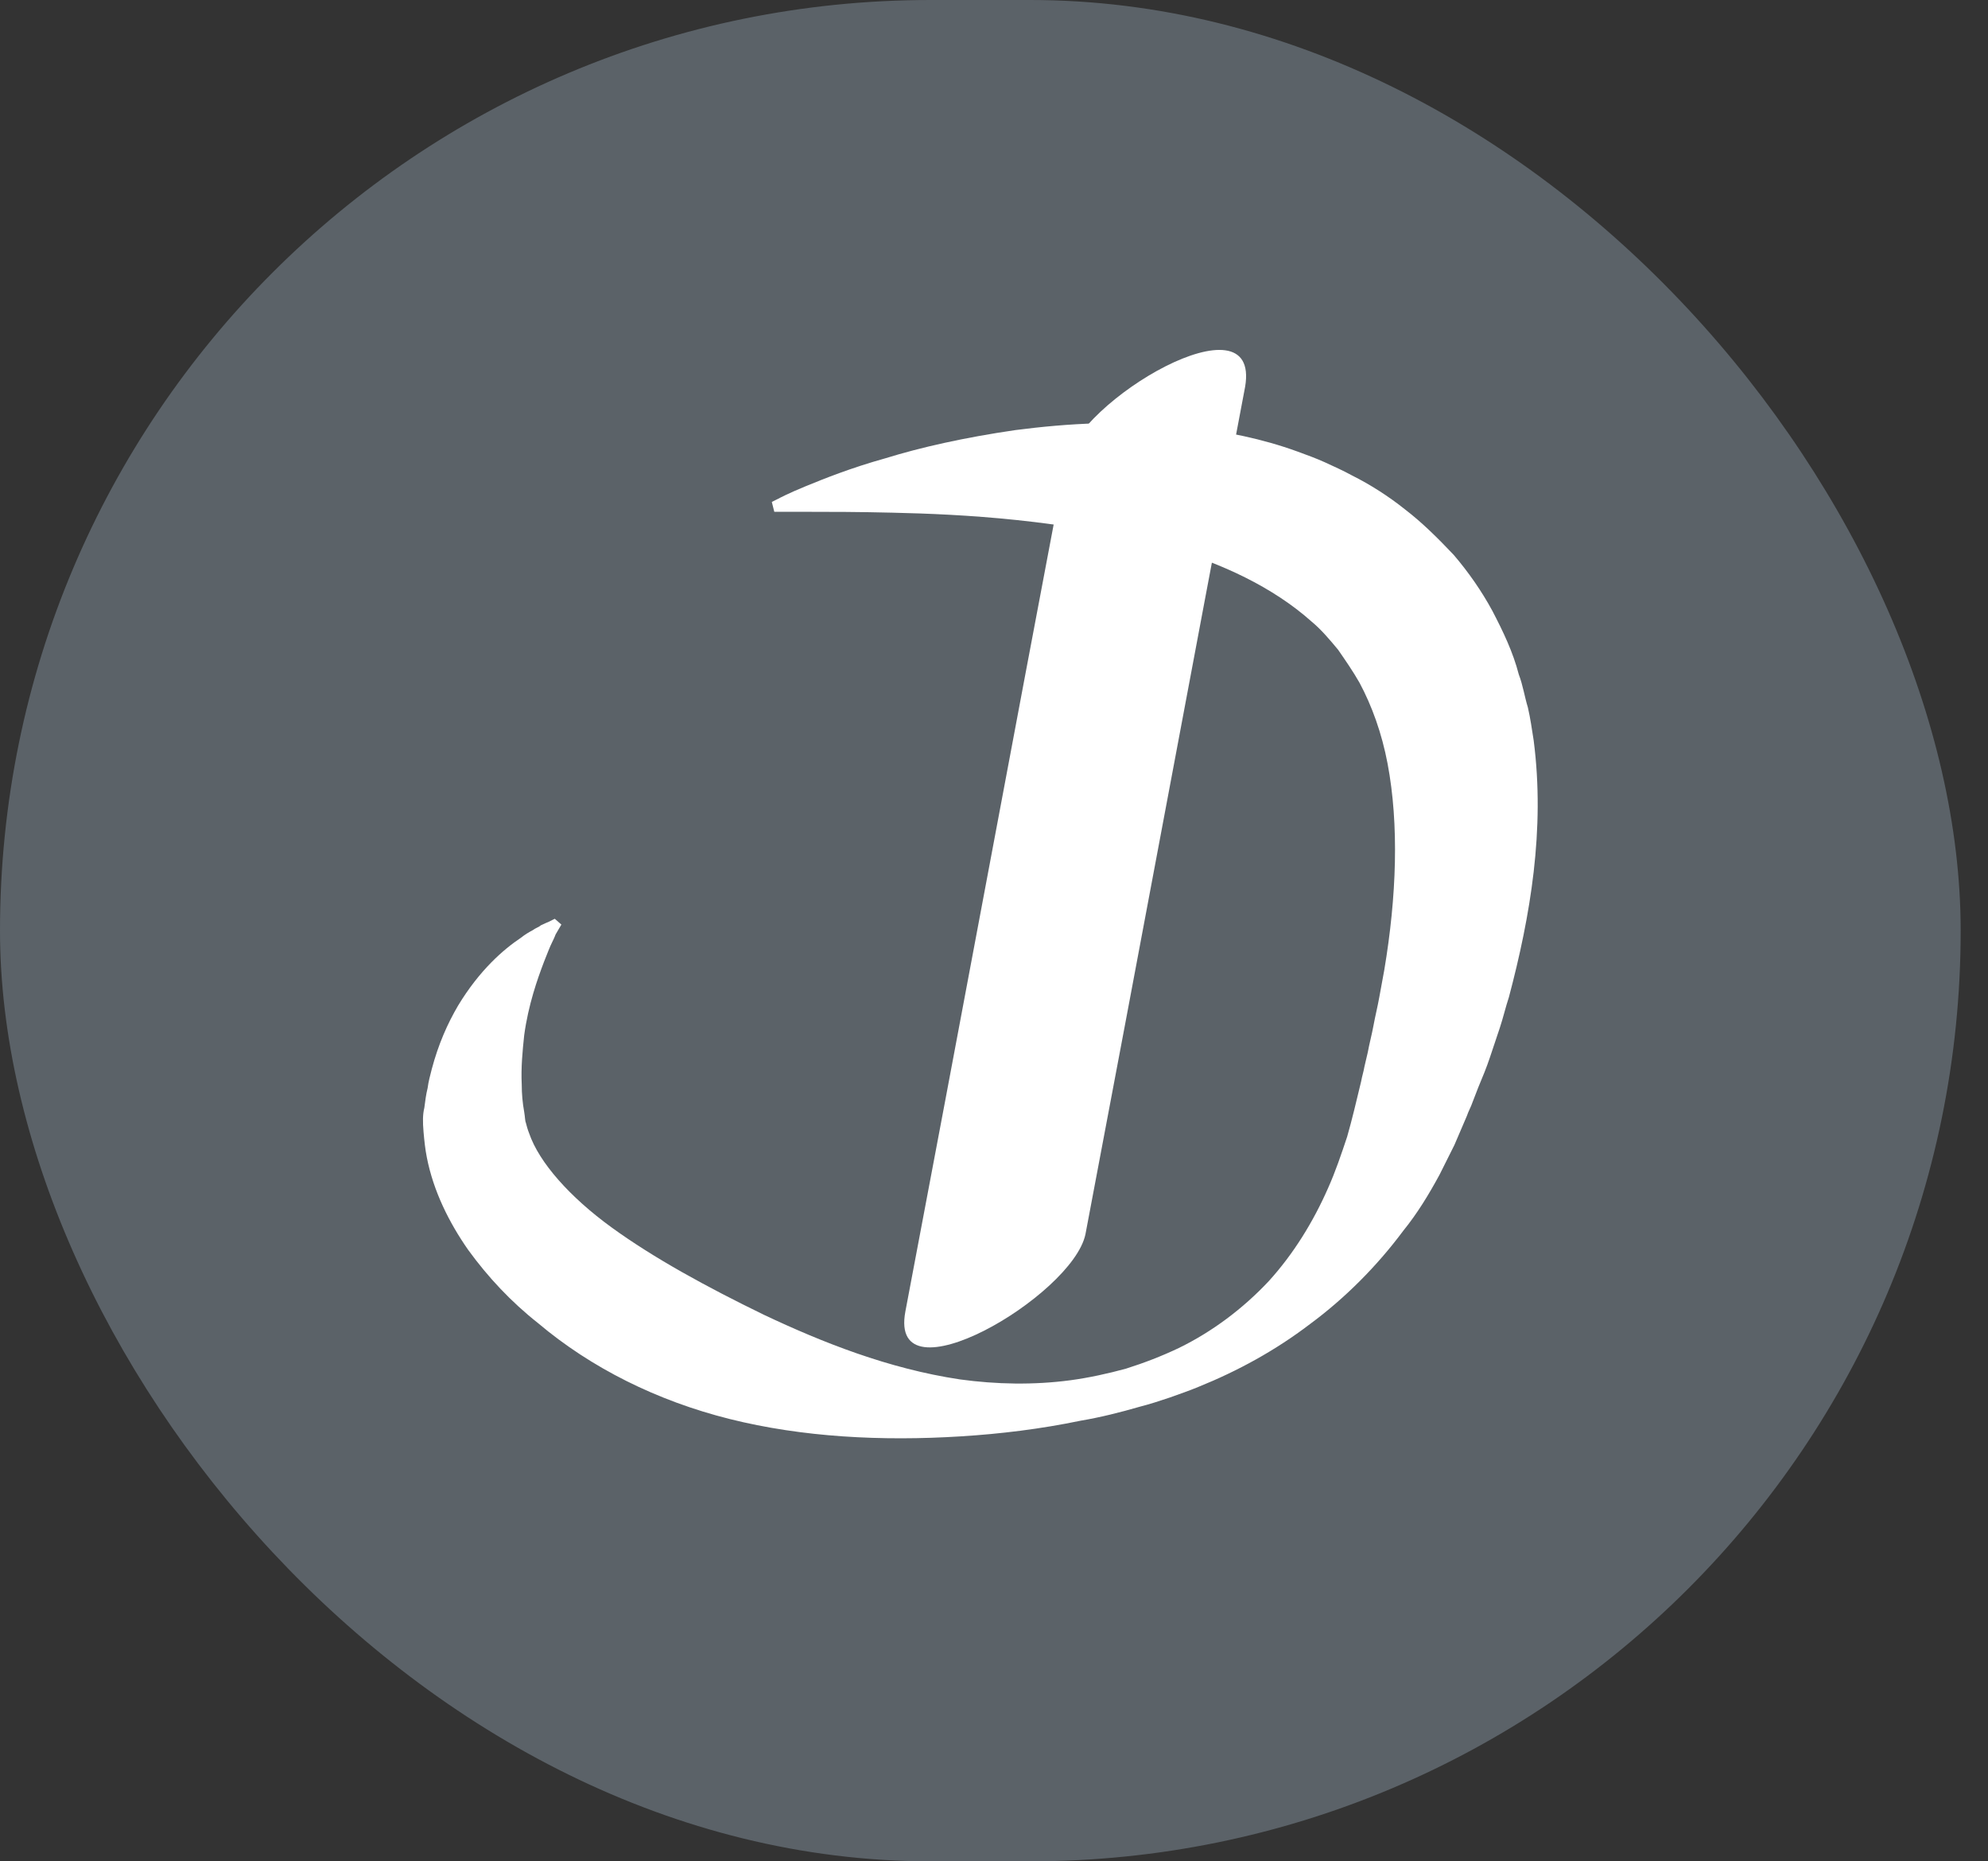 <svg width="47" height="44" viewBox="0 0 47 44" fill="none" xmlns="http://www.w3.org/2000/svg">
<rect x="0" y="0" width="47" height="44" fill="#333333" stroke="none"/>
<rect width="46.354" height="44" rx="22" fill="#5B6268"/>
<path d="M13.135 22.09C13.135 22.09 13.116 22.148 13.057 22.266C12.998 22.383 12.94 22.539 12.862 22.734C12.706 23.144 12.491 23.749 12.393 24.471C12.354 24.841 12.315 25.232 12.335 25.642C12.335 25.856 12.354 26.071 12.393 26.285C12.413 26.402 12.413 26.5 12.432 26.539C12.452 26.617 12.472 26.695 12.511 26.793C12.745 27.476 13.467 28.295 14.462 29.017C15.457 29.739 16.706 30.422 18.072 31.086C19.438 31.73 20.999 32.354 22.697 32.608C23.555 32.725 24.433 32.744 25.311 32.627C25.741 32.569 26.19 32.471 26.619 32.354C27.048 32.218 27.458 32.061 27.868 31.866C28.668 31.476 29.39 30.93 29.995 30.286C30.58 29.642 31.049 28.881 31.4 28.081C31.575 27.69 31.712 27.281 31.849 26.871C31.966 26.461 32.063 26.051 32.18 25.563C32.2 25.446 32.239 25.329 32.258 25.212L32.336 24.88C32.375 24.666 32.434 24.451 32.473 24.236C32.512 24.022 32.571 23.788 32.609 23.573C32.649 23.358 32.688 23.144 32.727 22.929C33.019 21.192 33.078 19.495 32.805 18.051C32.668 17.329 32.434 16.685 32.141 16.138C31.985 15.865 31.809 15.611 31.634 15.358C31.439 15.124 31.244 14.889 31.009 14.694C30.092 13.875 28.863 13.309 27.634 12.958C26.385 12.606 25.155 12.411 24.043 12.294C22.931 12.177 21.936 12.138 21.096 12.119C20.277 12.099 19.613 12.099 19.165 12.099C18.716 12.099 18.482 12.099 18.482 12.099H18.306L18.247 11.865L18.404 11.787C18.404 11.787 18.618 11.67 19.048 11.494C19.477 11.319 20.101 11.065 20.94 10.831C21.76 10.577 22.794 10.343 24.004 10.167C25.214 10.011 26.619 9.914 28.2 10.109C28.98 10.206 29.819 10.362 30.678 10.675C30.892 10.753 31.107 10.831 31.322 10.928C31.536 11.026 31.751 11.123 31.966 11.24C32.395 11.455 32.824 11.728 33.215 12.04C33.624 12.353 33.995 12.723 34.366 13.114C34.717 13.524 35.029 13.972 35.283 14.441C35.537 14.928 35.771 15.416 35.907 15.943C36.005 16.197 36.044 16.47 36.122 16.724C36.181 16.977 36.219 17.251 36.259 17.504C36.395 18.558 36.376 19.592 36.259 20.607C36.142 21.622 35.927 22.617 35.673 23.573C35.595 23.807 35.537 24.061 35.459 24.295C35.38 24.529 35.302 24.763 35.224 24.997C35.146 25.232 35.049 25.466 34.951 25.7L34.815 26.051C34.776 26.168 34.717 26.266 34.678 26.383L34.385 27.066C34.268 27.3 34.151 27.534 34.034 27.768C33.78 28.237 33.507 28.686 33.175 29.095C32.551 29.934 31.79 30.695 30.97 31.3C30.151 31.925 29.253 32.413 28.336 32.783C28.102 32.881 27.868 32.959 27.653 33.037C27.419 33.115 27.185 33.193 26.951 33.252C26.482 33.388 26.014 33.505 25.546 33.584C24.609 33.779 23.653 33.896 22.716 33.954C20.843 34.071 18.97 33.974 17.252 33.544C15.535 33.115 13.974 32.335 12.725 31.281C12.081 30.773 11.535 30.188 11.067 29.544C10.618 28.9 10.247 28.159 10.091 27.359C10.052 27.163 10.032 26.968 10.013 26.754C9.993 26.52 9.993 26.344 10.032 26.188C10.052 26.032 10.071 25.876 10.11 25.72C10.13 25.563 10.169 25.427 10.208 25.271C10.364 24.685 10.579 24.198 10.832 23.768C11.34 22.929 11.906 22.441 12.315 22.168C12.413 22.09 12.511 22.032 12.589 21.992C12.667 21.934 12.745 21.914 12.784 21.875C12.901 21.817 12.959 21.797 12.959 21.797L13.116 21.719L13.272 21.856L13.135 22.09Z" fill="white"/>
<path d="M25.181 10.967C23.911 17.657 22.675 24.311 21.405 31.001C20.994 33.184 25.353 30.644 25.662 29.177C26.931 22.487 28.167 15.833 29.437 9.143C29.814 6.925 25.456 9.465 25.181 10.967Z" fill="white"/>
</svg>
